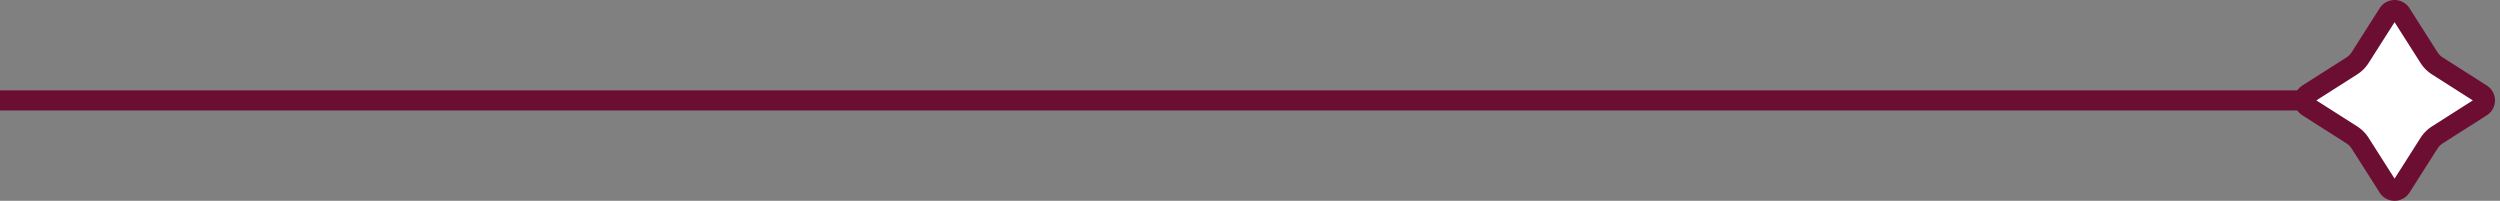 <svg xmlns="http://www.w3.org/2000/svg" width="249" height="20" fill="none"><rect width="100%" height="100%" fill="#808080" stroke="none"/><path stroke="#6C0E32" stroke-width="2" d="M230 10H0"/><path fill="#fff" stroke="#6C0E32" stroke-width="2" d="M239.14 18.648a.76.76 0 0 1-1.28 0l-2.786-4.376a2.75 2.75 0 0 0-.845-.846l-4.377-2.786a.758.758 0 0 1 0-1.28l4.377-2.786c.34-.216.629-.505.845-.845l2.786-4.377a.76.76 0 0 1 1.28 0l2.786 4.377c.216.34.505.629.845.845l4.377 2.786a.757.757 0 0 1 0 1.28l-4.377 2.786c-.34.216-.629.505-.845.845z"/></svg>